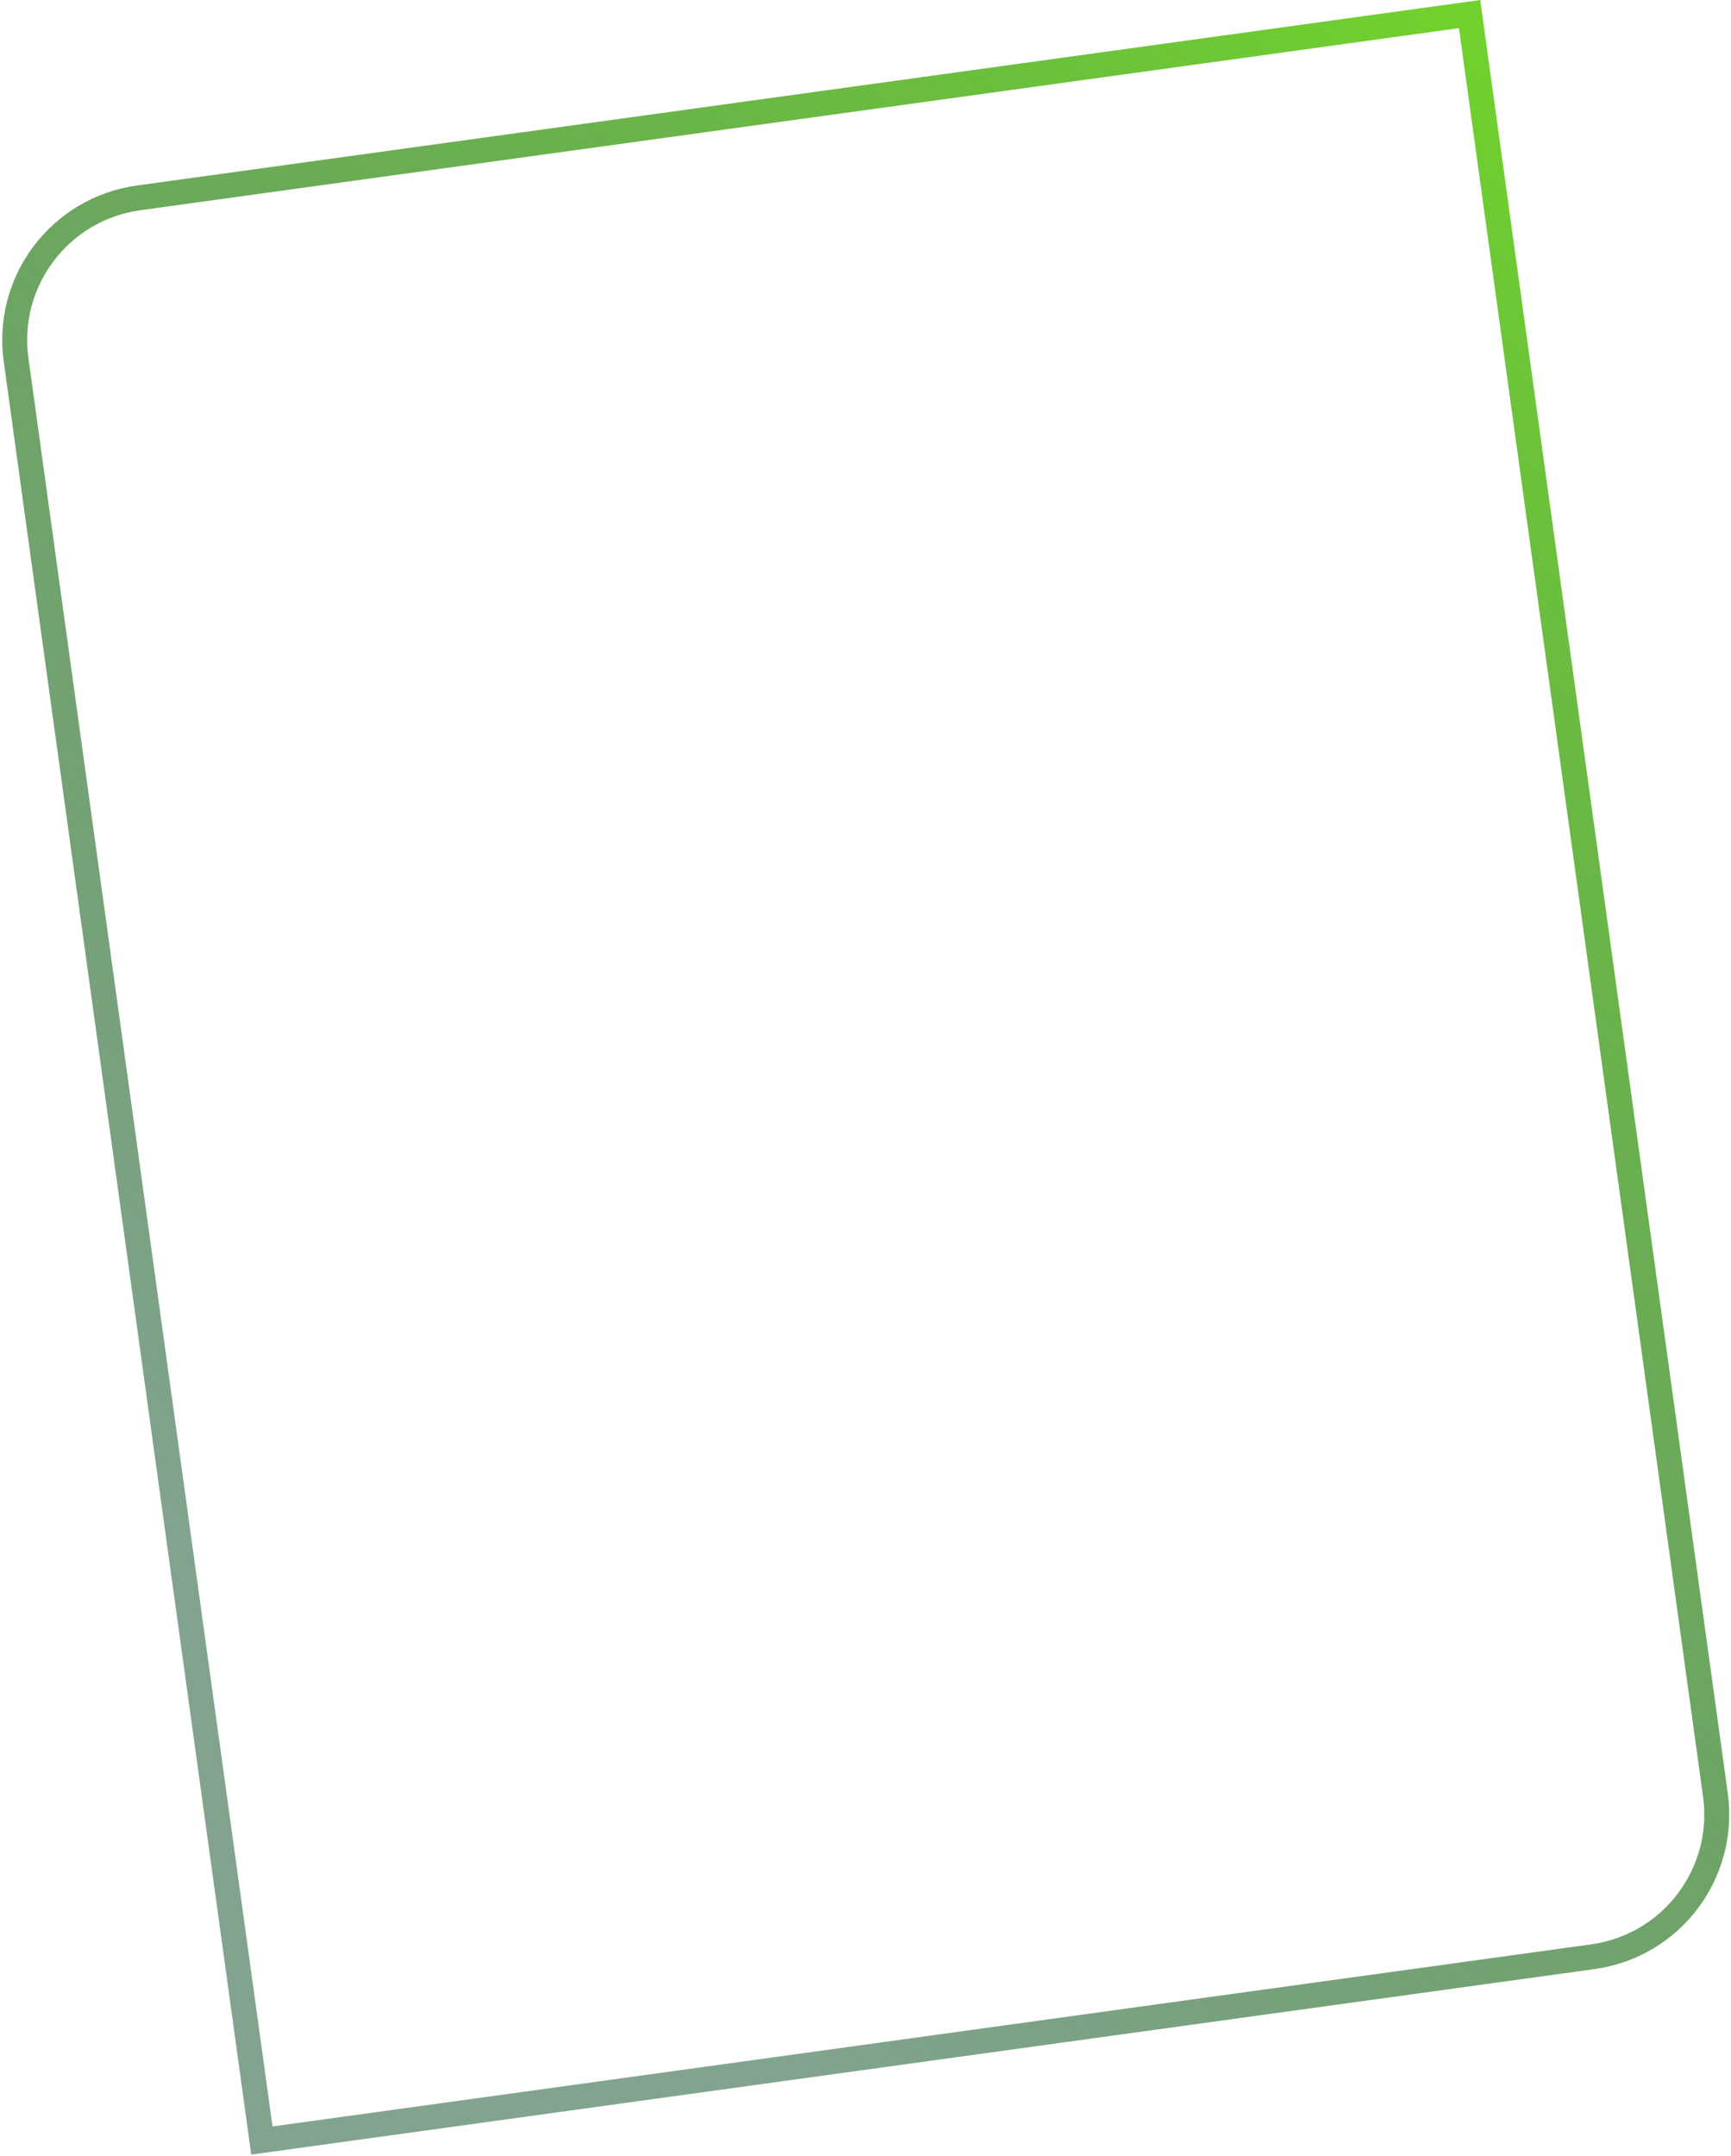 <?xml version="1.0" encoding="UTF-8"?>
<svg xmlns="http://www.w3.org/2000/svg" width="555" height="691" viewBox="0 0 555 691" fill="none">
  <path d="M83.961 686.126L5.151 115.287C1.677 90.12 19.261 66.902 44.428 63.428L471.19 4.509L550 575.348C553.474 600.515 535.889 623.733 510.723 627.207L83.961 686.126Z" stroke="url(#paint0_linear_120_1138)" stroke-width="8"></path>
  <defs>
    <linearGradient id="paint0_linear_120_1138" x1="61.318" y1="491.101" x2="479.138" y2="13.592" gradientUnits="userSpaceOnUse">
      <stop stop-color="#004519" stop-opacity="0.49"></stop>
      <stop offset="1" stop-color="#71D22D"></stop>
    </linearGradient>
  </defs>
</svg>
